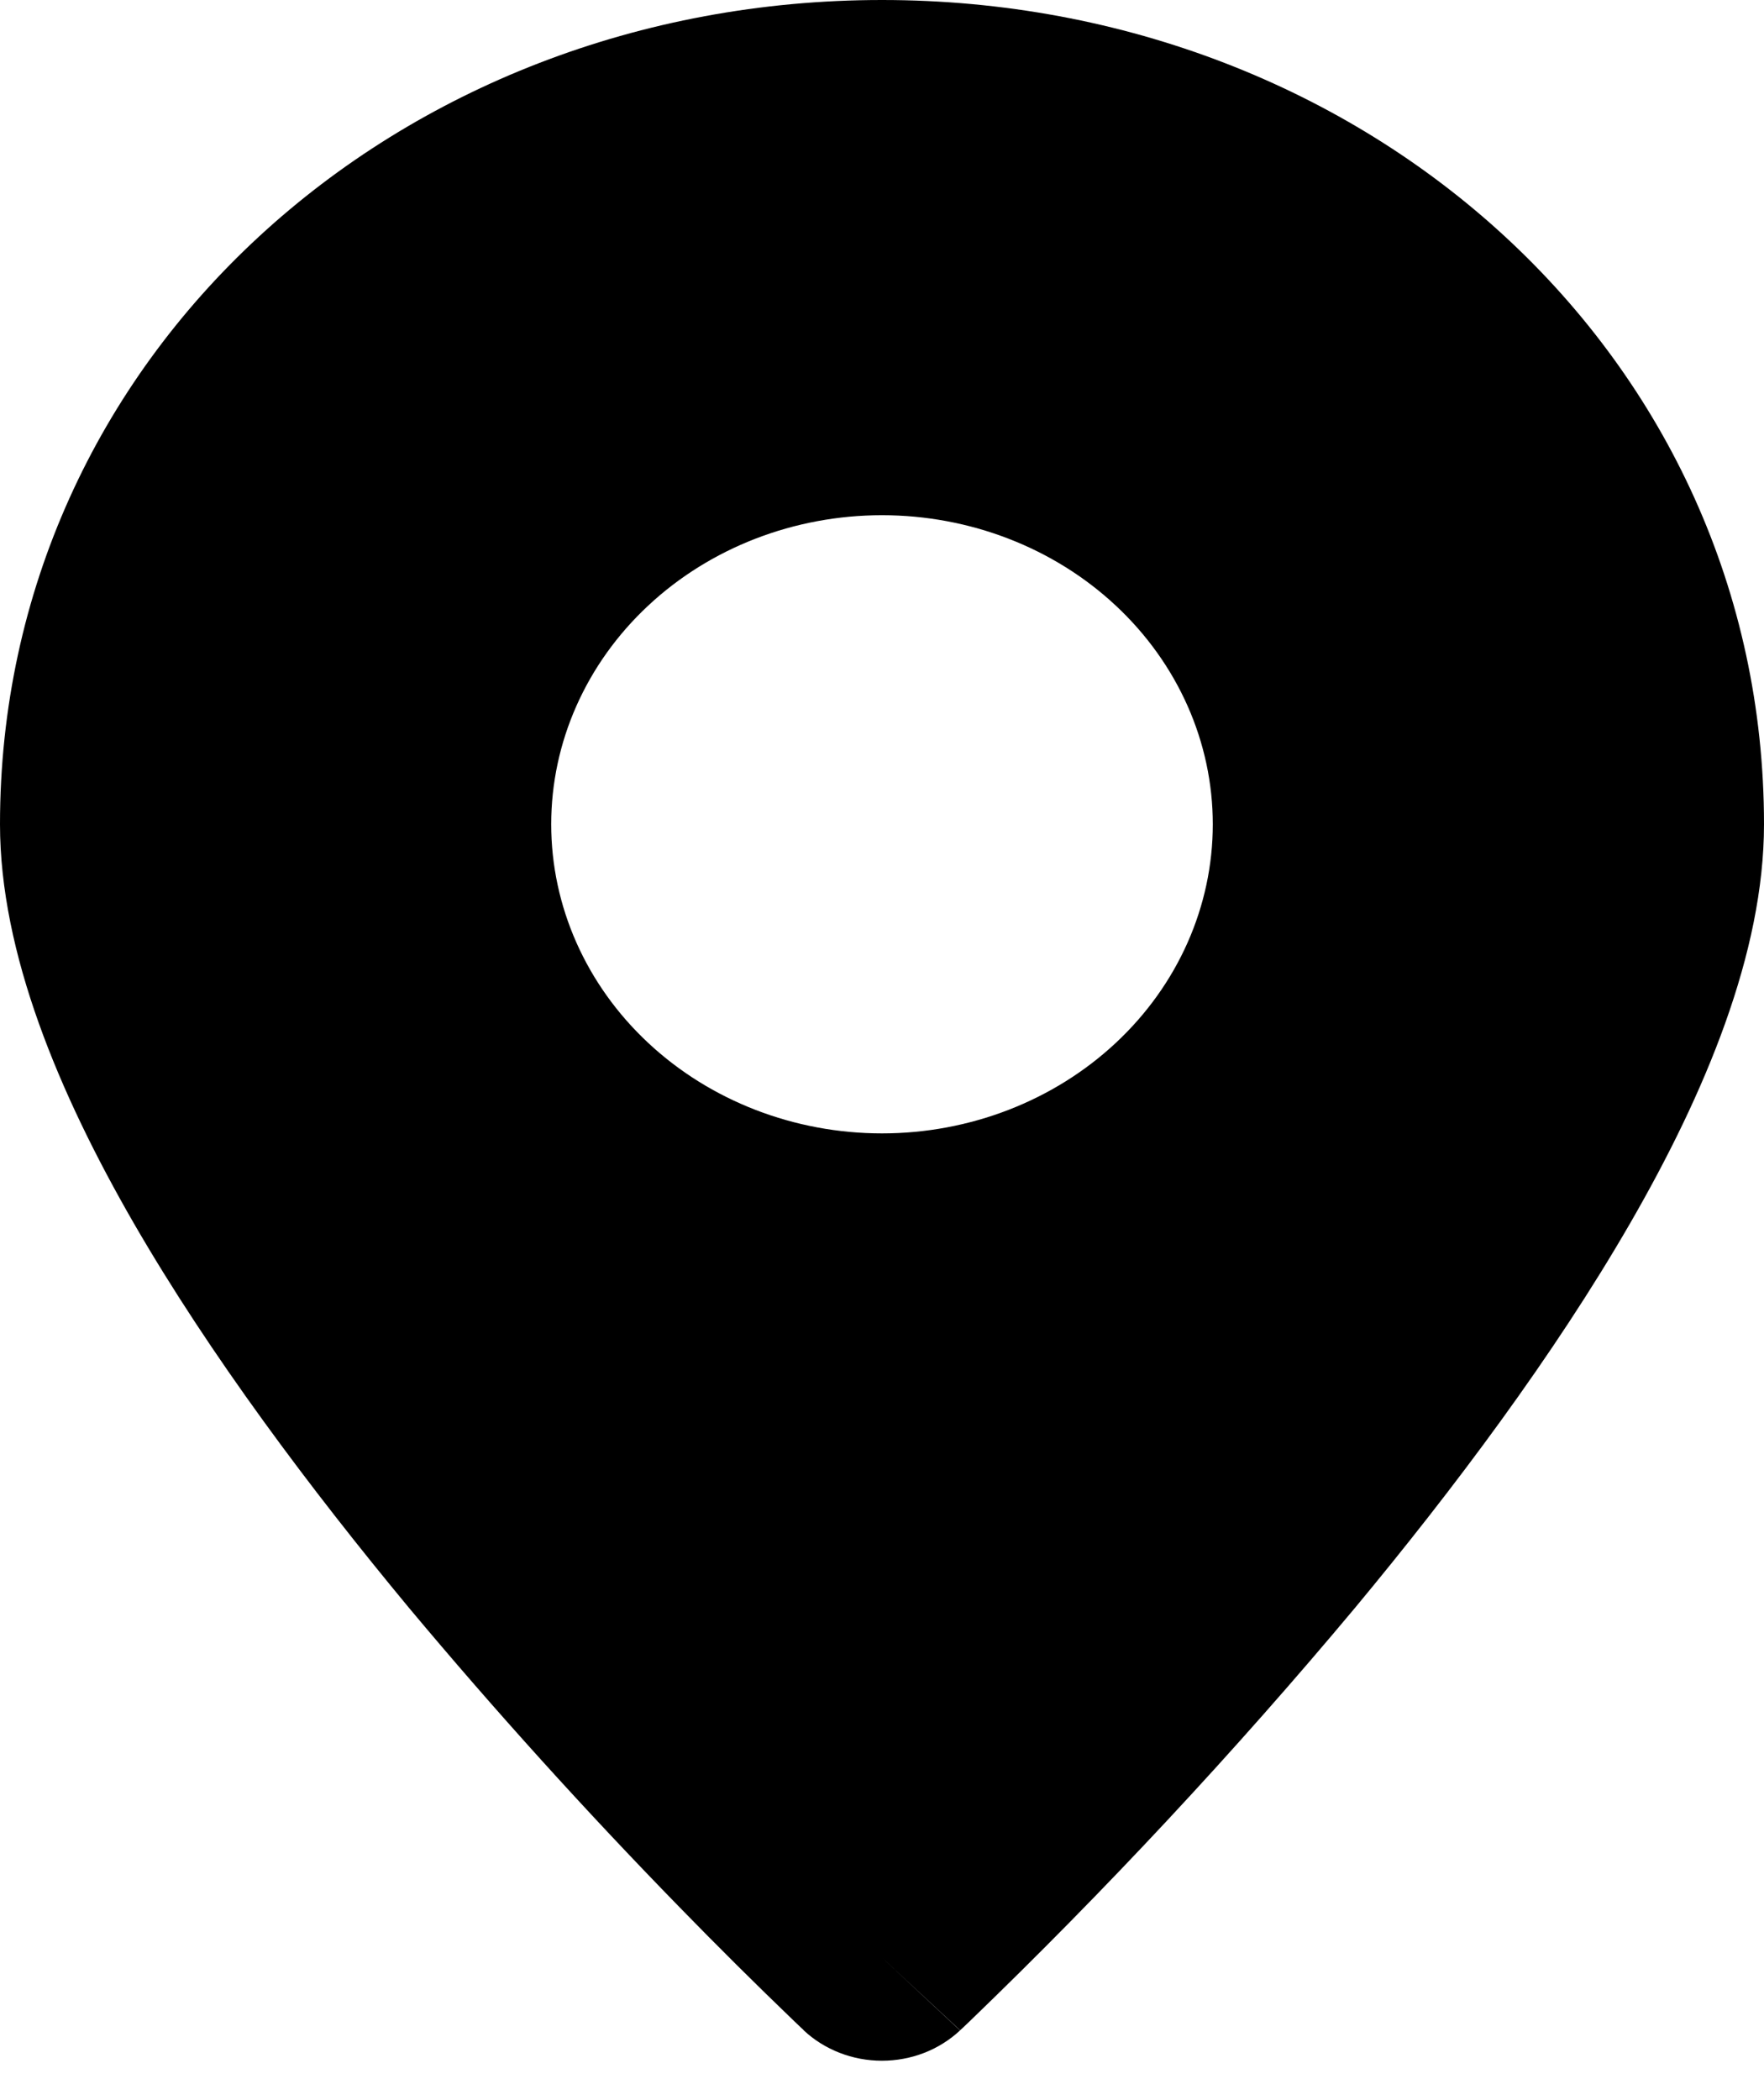 <svg width="21" height="25" viewBox="0 0 21 25" fill="none" xmlns="http://www.w3.org/2000/svg">
<path fill-rule="evenodd" clip-rule="evenodd" d="M10.5 23.304L11.429 24.17C11.307 24.284 11.162 24.375 11.003 24.437C10.843 24.499 10.672 24.531 10.499 24.531C10.326 24.531 10.155 24.499 9.996 24.437C9.836 24.375 9.691 24.284 9.569 24.17L9.562 24.161L9.539 24.14L9.458 24.063C8.995 23.618 8.54 23.166 8.093 22.707C6.97 21.556 5.895 20.367 4.869 19.14C3.699 17.729 2.502 16.135 1.592 14.56C0.702 13.016 0 11.343 0 9.812C0 4.245 4.715 0 10.5 0C16.285 0 21 4.245 21 9.812C21 11.343 20.298 13.016 19.408 14.559C18.498 16.136 17.303 17.729 16.131 19.14C14.696 20.856 13.164 22.499 11.542 24.063L11.461 24.14L11.438 24.161L11.431 24.169L10.5 23.304ZM10.5 13.492C11.544 13.492 12.546 13.104 13.284 12.414C14.023 11.724 14.438 10.788 14.438 9.812C14.438 8.836 14.023 7.9 13.284 7.21C12.546 6.52 11.544 6.133 10.5 6.133C9.456 6.133 8.454 6.52 7.716 7.21C6.977 7.9 6.562 8.836 6.562 9.812C6.562 10.788 6.977 11.724 7.716 12.414C8.454 13.104 9.456 13.492 10.5 13.492Z" fill="black"/>
</svg>
